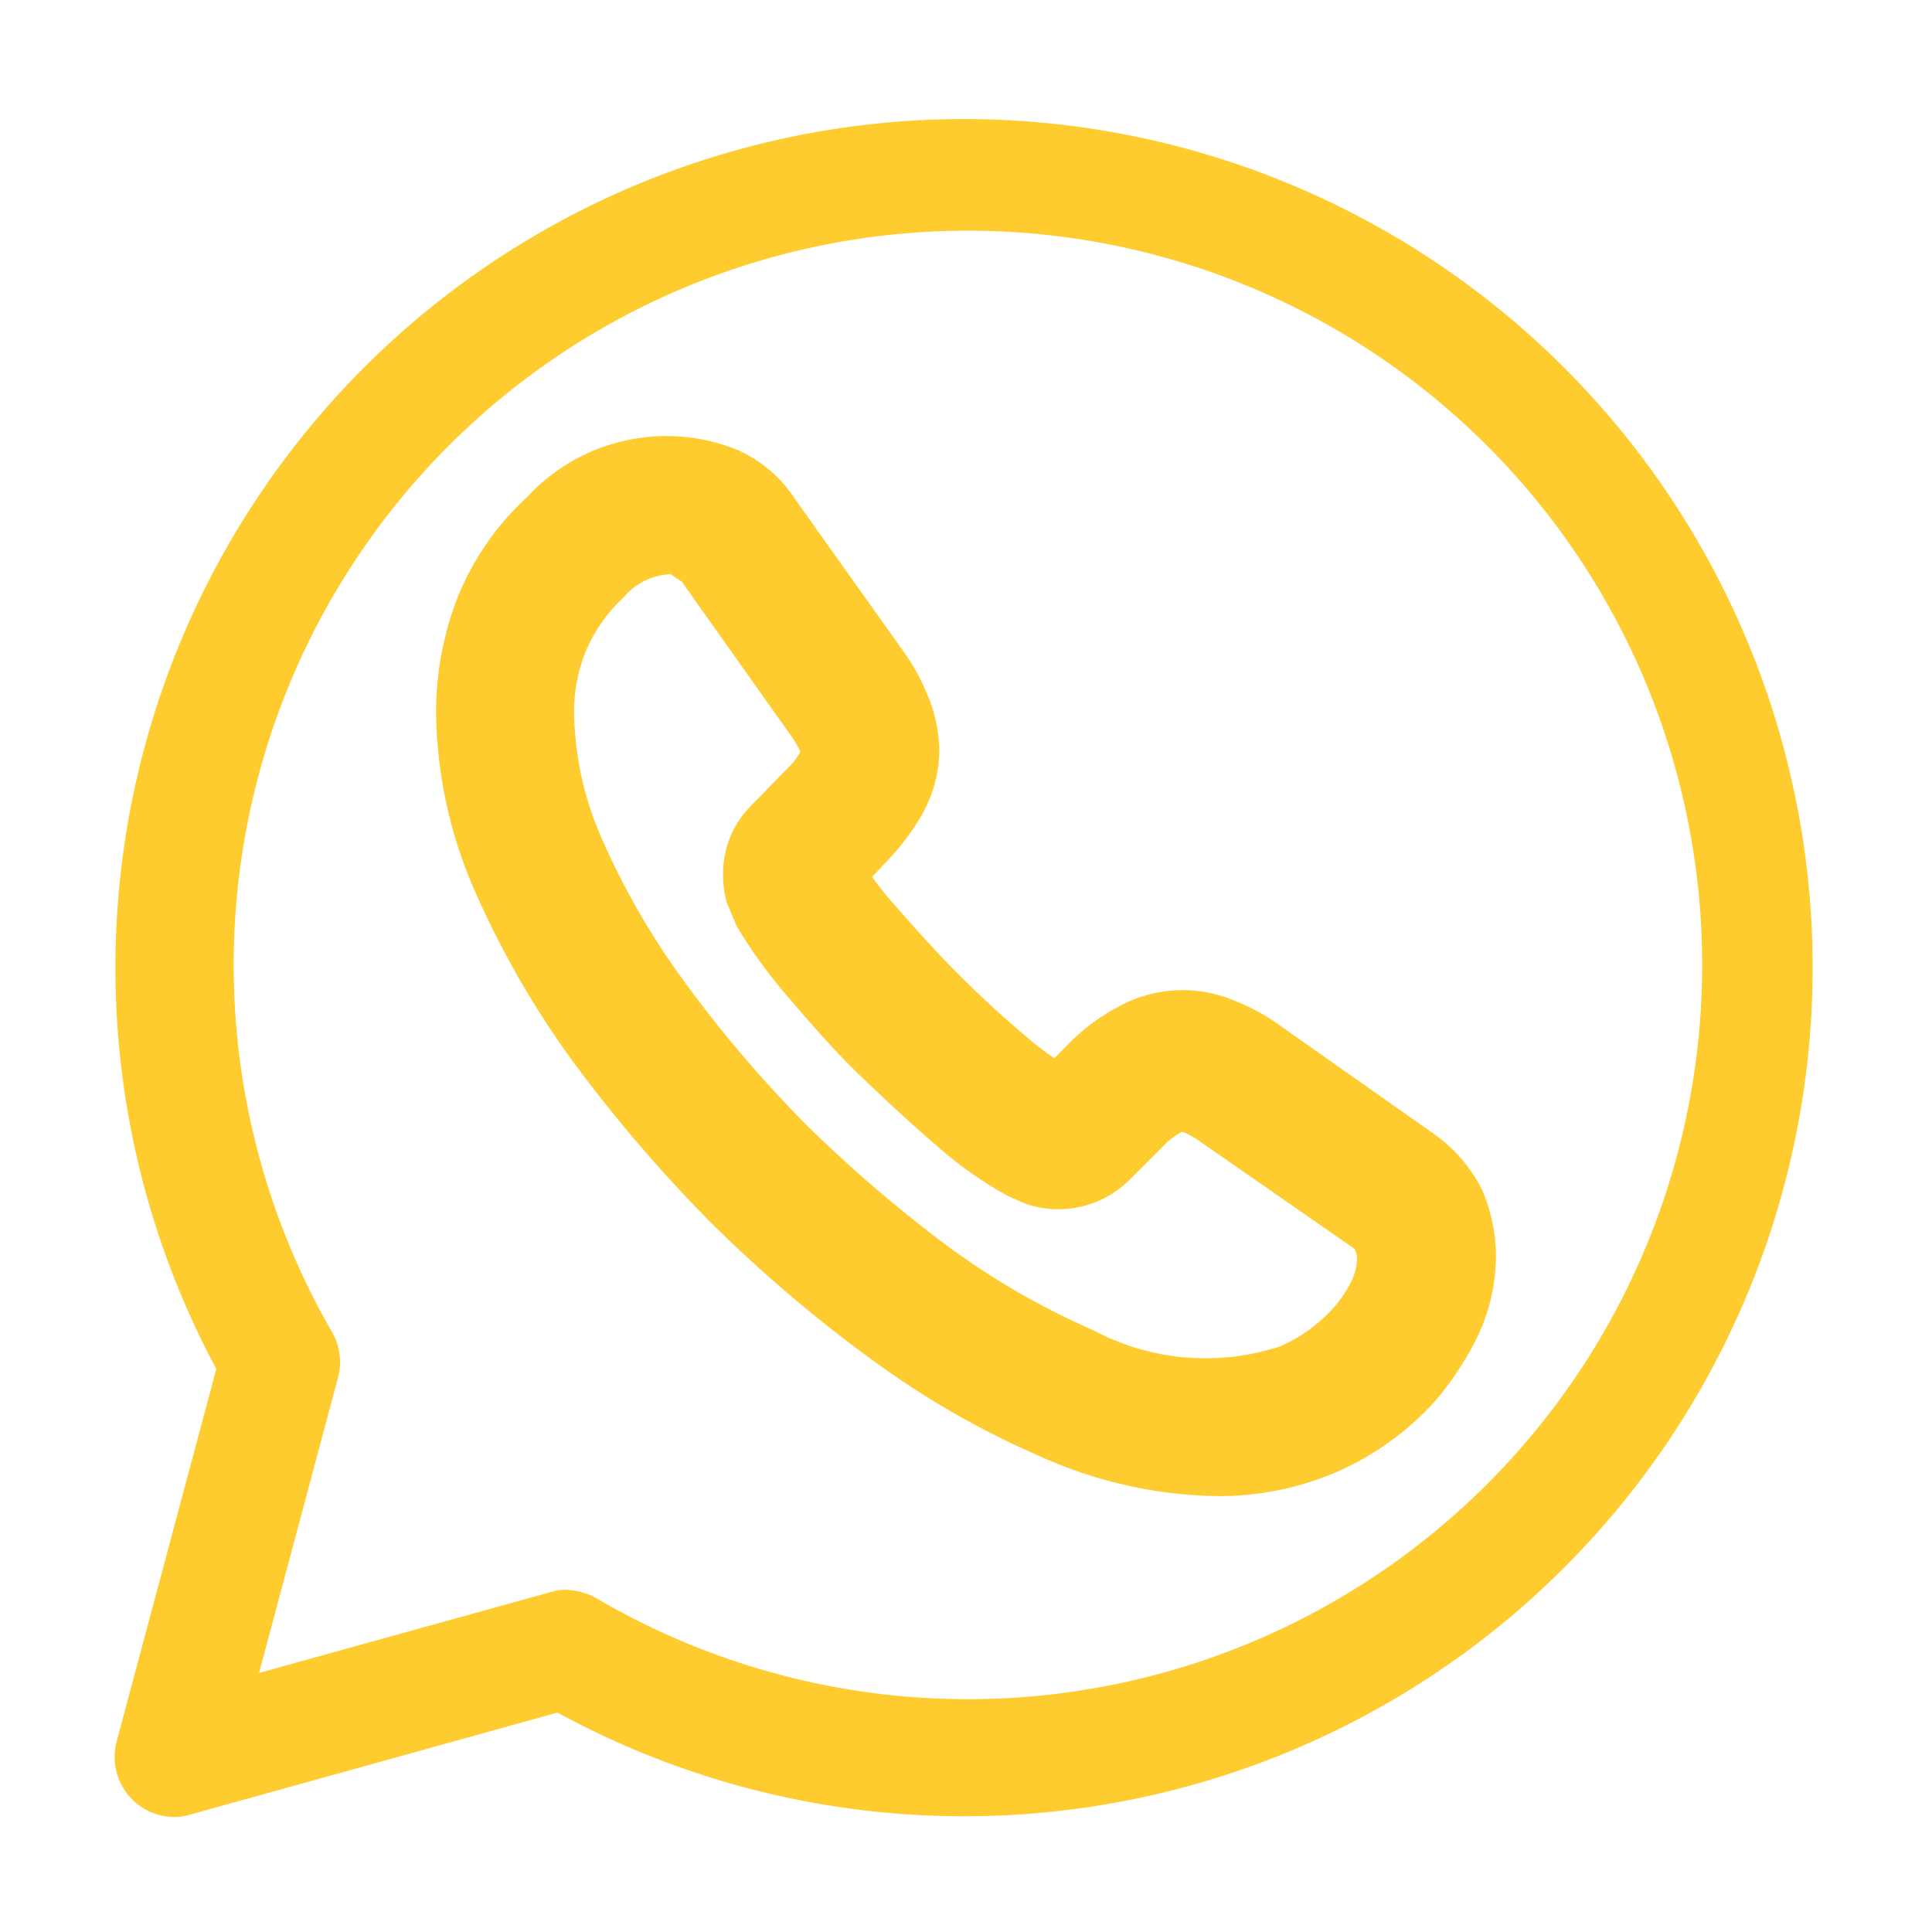 <svg xmlns="http://www.w3.org/2000/svg" width="21" height="21" viewBox="0 0 21 21"><path d="M0,0H21V21H0Z" fill="none"/><path d="M.65,18.51a.645.645,0,0,1-.456-.189.654.654,0,0,1-.172-.628l1.084-4.053a9.224,9.224,0,1,1,3.709,3.735L.822,18.484A.6.6,0,0,1,.65,18.51ZM4.9,16.04a.741.741,0,0,1,.327.086,7.981,7.981,0,1,0-2.865-2.891.652.652,0,0,1,.069.491l-.86,3.218,3.167-.878A.54.54,0,0,1,4.9,16.04Z" transform="translate(1.245 1.24)" fill="#fecc2f"/><path d="M8.5,11.534a4.831,4.831,0,0,1-1.93-.43,9.4,9.4,0,0,1-1.87-1.08,15.046,15.046,0,0,1-1.73-1.48,15.945,15.945,0,0,1-1.48-1.73A9.934,9.934,0,0,1,.42,4.954,4.949,4.949,0,0,1,0,3.024a3.468,3.468,0,0,1,.23-1.25A3.027,3.027,0,0,1,.99.674,2.06,2.06,0,0,1,3.28.164a1.439,1.439,0,0,1,.62.53l1.16,1.63a2.265,2.265,0,0,1,.28.5,1.614,1.614,0,0,1,.13.59,1.442,1.442,0,0,1-.21.75,2.634,2.634,0,0,1-.39.5l-.13.14a3.451,3.451,0,0,0,.24.3c.21.24.44.5.69.75s.5.48.75.69a3.06,3.06,0,0,0,.3.23l.14-.14a2.144,2.144,0,0,1,.54-.41,1.443,1.443,0,0,1,1.29-.07,2.189,2.189,0,0,1,.49.27L10.85,7.6a1.616,1.616,0,0,1,.53.63,1.819,1.819,0,0,1,.14.7,2.049,2.049,0,0,1-.2.87,3.39,3.39,0,0,1-.46.7,3.138,3.138,0,0,1-1.09.78A3.233,3.233,0,0,1,8.5,11.534ZM2.55,1.514a.693.693,0,0,0-.51.25,1.716,1.716,0,0,0-.41.58,1.766,1.766,0,0,0-.13.69,3.522,3.522,0,0,0,.3,1.35,8.183,8.183,0,0,0,.9,1.56,13.553,13.553,0,0,0,1.32,1.55,14.924,14.924,0,0,0,1.55,1.33,8.23,8.23,0,0,0,1.58.91,2.591,2.591,0,0,0,2.03.17,1.711,1.711,0,0,0,.56-.4,1.268,1.268,0,0,0,.22-.33.585.585,0,0,0,.05-.22.218.218,0,0,0-.03-.11L8.31,7.684a.808.808,0,0,0-.2-.11.725.725,0,0,0-.21.16l-.38.38a1.1,1.1,0,0,1-1.12.24l-.18-.08a4.21,4.21,0,0,1-.78-.55c-.28-.24-.55-.49-.84-.77s-.53-.56-.77-.84a5.473,5.473,0,0,1-.56-.77l-.11-.26a1.1,1.1,0,0,1-.04-.31,1.037,1.037,0,0,1,.29-.73l.38-.39a.856.856,0,0,0,.17-.21,1.059,1.059,0,0,0-.12-.2L2.67,1.594Z" transform="translate(4.74 4.728)" fill="#fecc2f"/><path d="M0,0H21V21H0Z" fill="none" opacity="0"/></svg>
